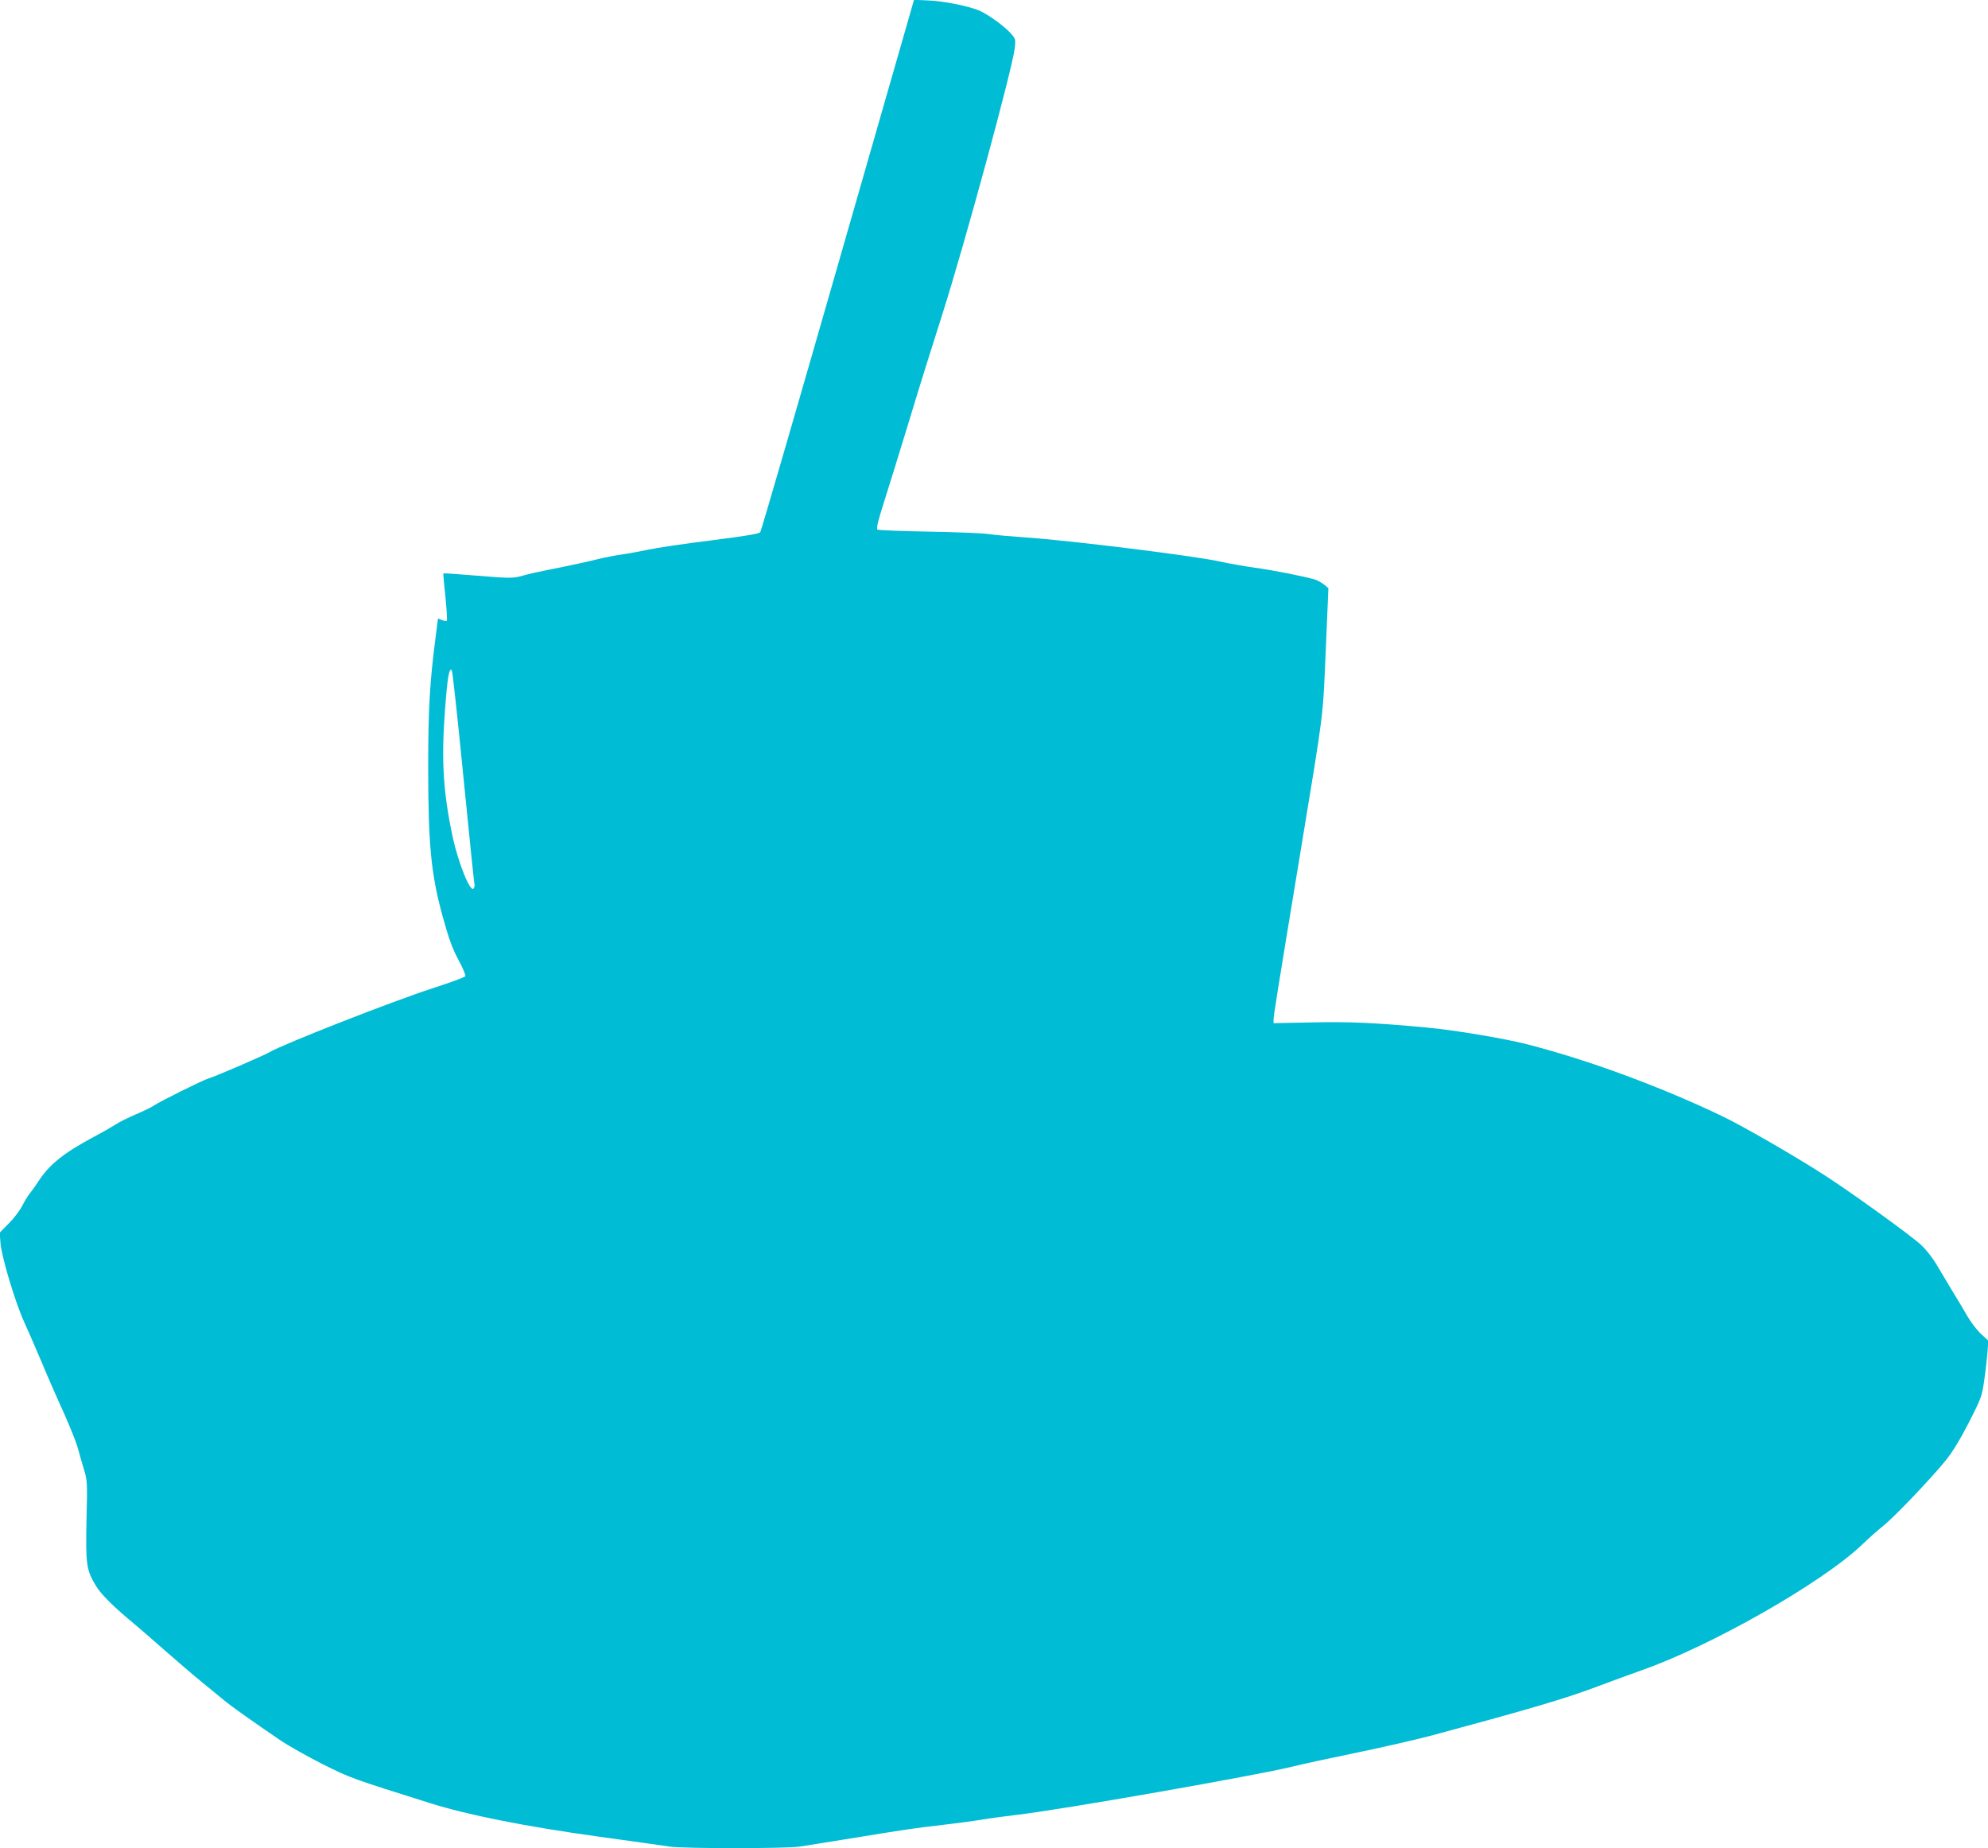 <?xml version="1.0" standalone="no"?>
<!DOCTYPE svg PUBLIC "-//W3C//DTD SVG 20010904//EN"
 "http://www.w3.org/TR/2001/REC-SVG-20010904/DTD/svg10.dtd">
<svg version="1.0" xmlns="http://www.w3.org/2000/svg"
 width="1280pt" height="1190pt" viewBox="0 0 1280 1190"
 preserveAspectRatio="xMidYMid meet">
<g transform="translate(0,1190) scale(0.1,-0.1)"
fill="#00bcd4" stroke="none">
<path d="M5395 10194 c-269 -938 -494 -1713 -500 -1721 -8 -10 -99 -25 -320
-53 -171 -21 -350 -48 -400 -59 -49 -10 -126 -25 -170 -31 -44 -6 -114 -20
-155 -30 -41 -11 -142 -33 -225 -50 -175 -35 -212 -43 -280 -62 -43 -11 -81
-11 -269 5 -120 10 -219 17 -221 15 -2 -2 4 -69 13 -151 8 -81 12 -150 9 -154
-4 -3 -18 -1 -32 5 -14 6 -25 10 -25 9 0 -2 -7 -55 -15 -118 -38 -290 -48
-462 -48 -844 0 -498 19 -687 94 -959 38 -138 62 -204 100 -275 28 -51 48 -99
45 -106 -2 -7 -98 -42 -213 -79 -253 -82 -956 -357 -1048 -411 -40 -23 -348
-156 -395 -170 -35 -10 -312 -148 -347 -172 -15 -11 -68 -37 -118 -58 -49 -21
-108 -50 -130 -65 -22 -14 -84 -50 -139 -79 -198 -106 -290 -180 -361 -291
-16 -25 -40 -58 -53 -74 -13 -16 -35 -52 -49 -80 -14 -28 -52 -79 -85 -112
l-60 -61 5 -64 c5 -85 96 -389 154 -514 25 -55 76 -172 113 -260 37 -89 100
-233 140 -320 39 -88 80 -189 90 -225 9 -36 28 -98 40 -139 22 -72 23 -84 17
-327 -6 -286 -1 -322 59 -422 33 -57 116 -139 259 -257 33 -28 119 -102 190
-165 72 -63 174 -151 228 -195 53 -44 121 -99 150 -123 52 -43 191 -141 366
-260 52 -35 174 -103 270 -152 179 -89 184 -91 690 -250 240 -76 618 -151
1081 -215 217 -30 425 -59 463 -65 88 -13 746 -13 834 0 38 6 167 26 288 46
399 65 458 74 635 94 96 11 213 27 260 35 47 8 146 21 220 30 280 32 1550 255
1775 311 55 14 239 54 410 89 170 35 396 87 500 115 629 170 850 235 1058 314
78 30 201 74 273 100 452 158 1168 566 1424 811 41 40 102 93 135 120 72 57
309 306 404 423 45 57 93 136 149 245 79 155 83 167 98 272 9 61 18 142 21
181 l5 72 -47 43 c-25 23 -65 75 -87 113 -22 39 -64 109 -93 156 -28 47 -74
123 -101 169 -29 50 -72 105 -107 137 -62 58 -432 325 -607 439 -187 122 -542
327 -675 390 -402 192 -860 360 -1252 461 -154 39 -471 92 -648 108 -330 31
-497 38 -732 33 l-253 -5 0 24 c0 23 23 169 175 1089 153 930 141 836 161
1284 l17 404 -29 24 c-16 12 -42 27 -59 32 -64 19 -275 61 -388 76 -65 9 -166
27 -225 40 -163 36 -960 135 -1254 155 -87 6 -190 15 -230 21 -40 6 -215 13
-390 16 -174 3 -322 9 -328 13 -9 6 2 53 43 181 31 96 103 332 162 524 58 193
155 503 215 690 143 450 450 1578 464 1707 6 54 4 59 -25 92 -42 48 -155 129
-209 150 -77 30 -221 58 -320 63 l-95 4 -490 -1707z m-2411 -3299 c37 -374 69
-685 71 -691 2 -6 0 -17 -5 -24 -20 -33 -99 161 -136 334 -61 287 -73 495 -49
811 16 218 27 278 44 259 5 -5 38 -315 75 -689z"/>
</g>
</svg>
